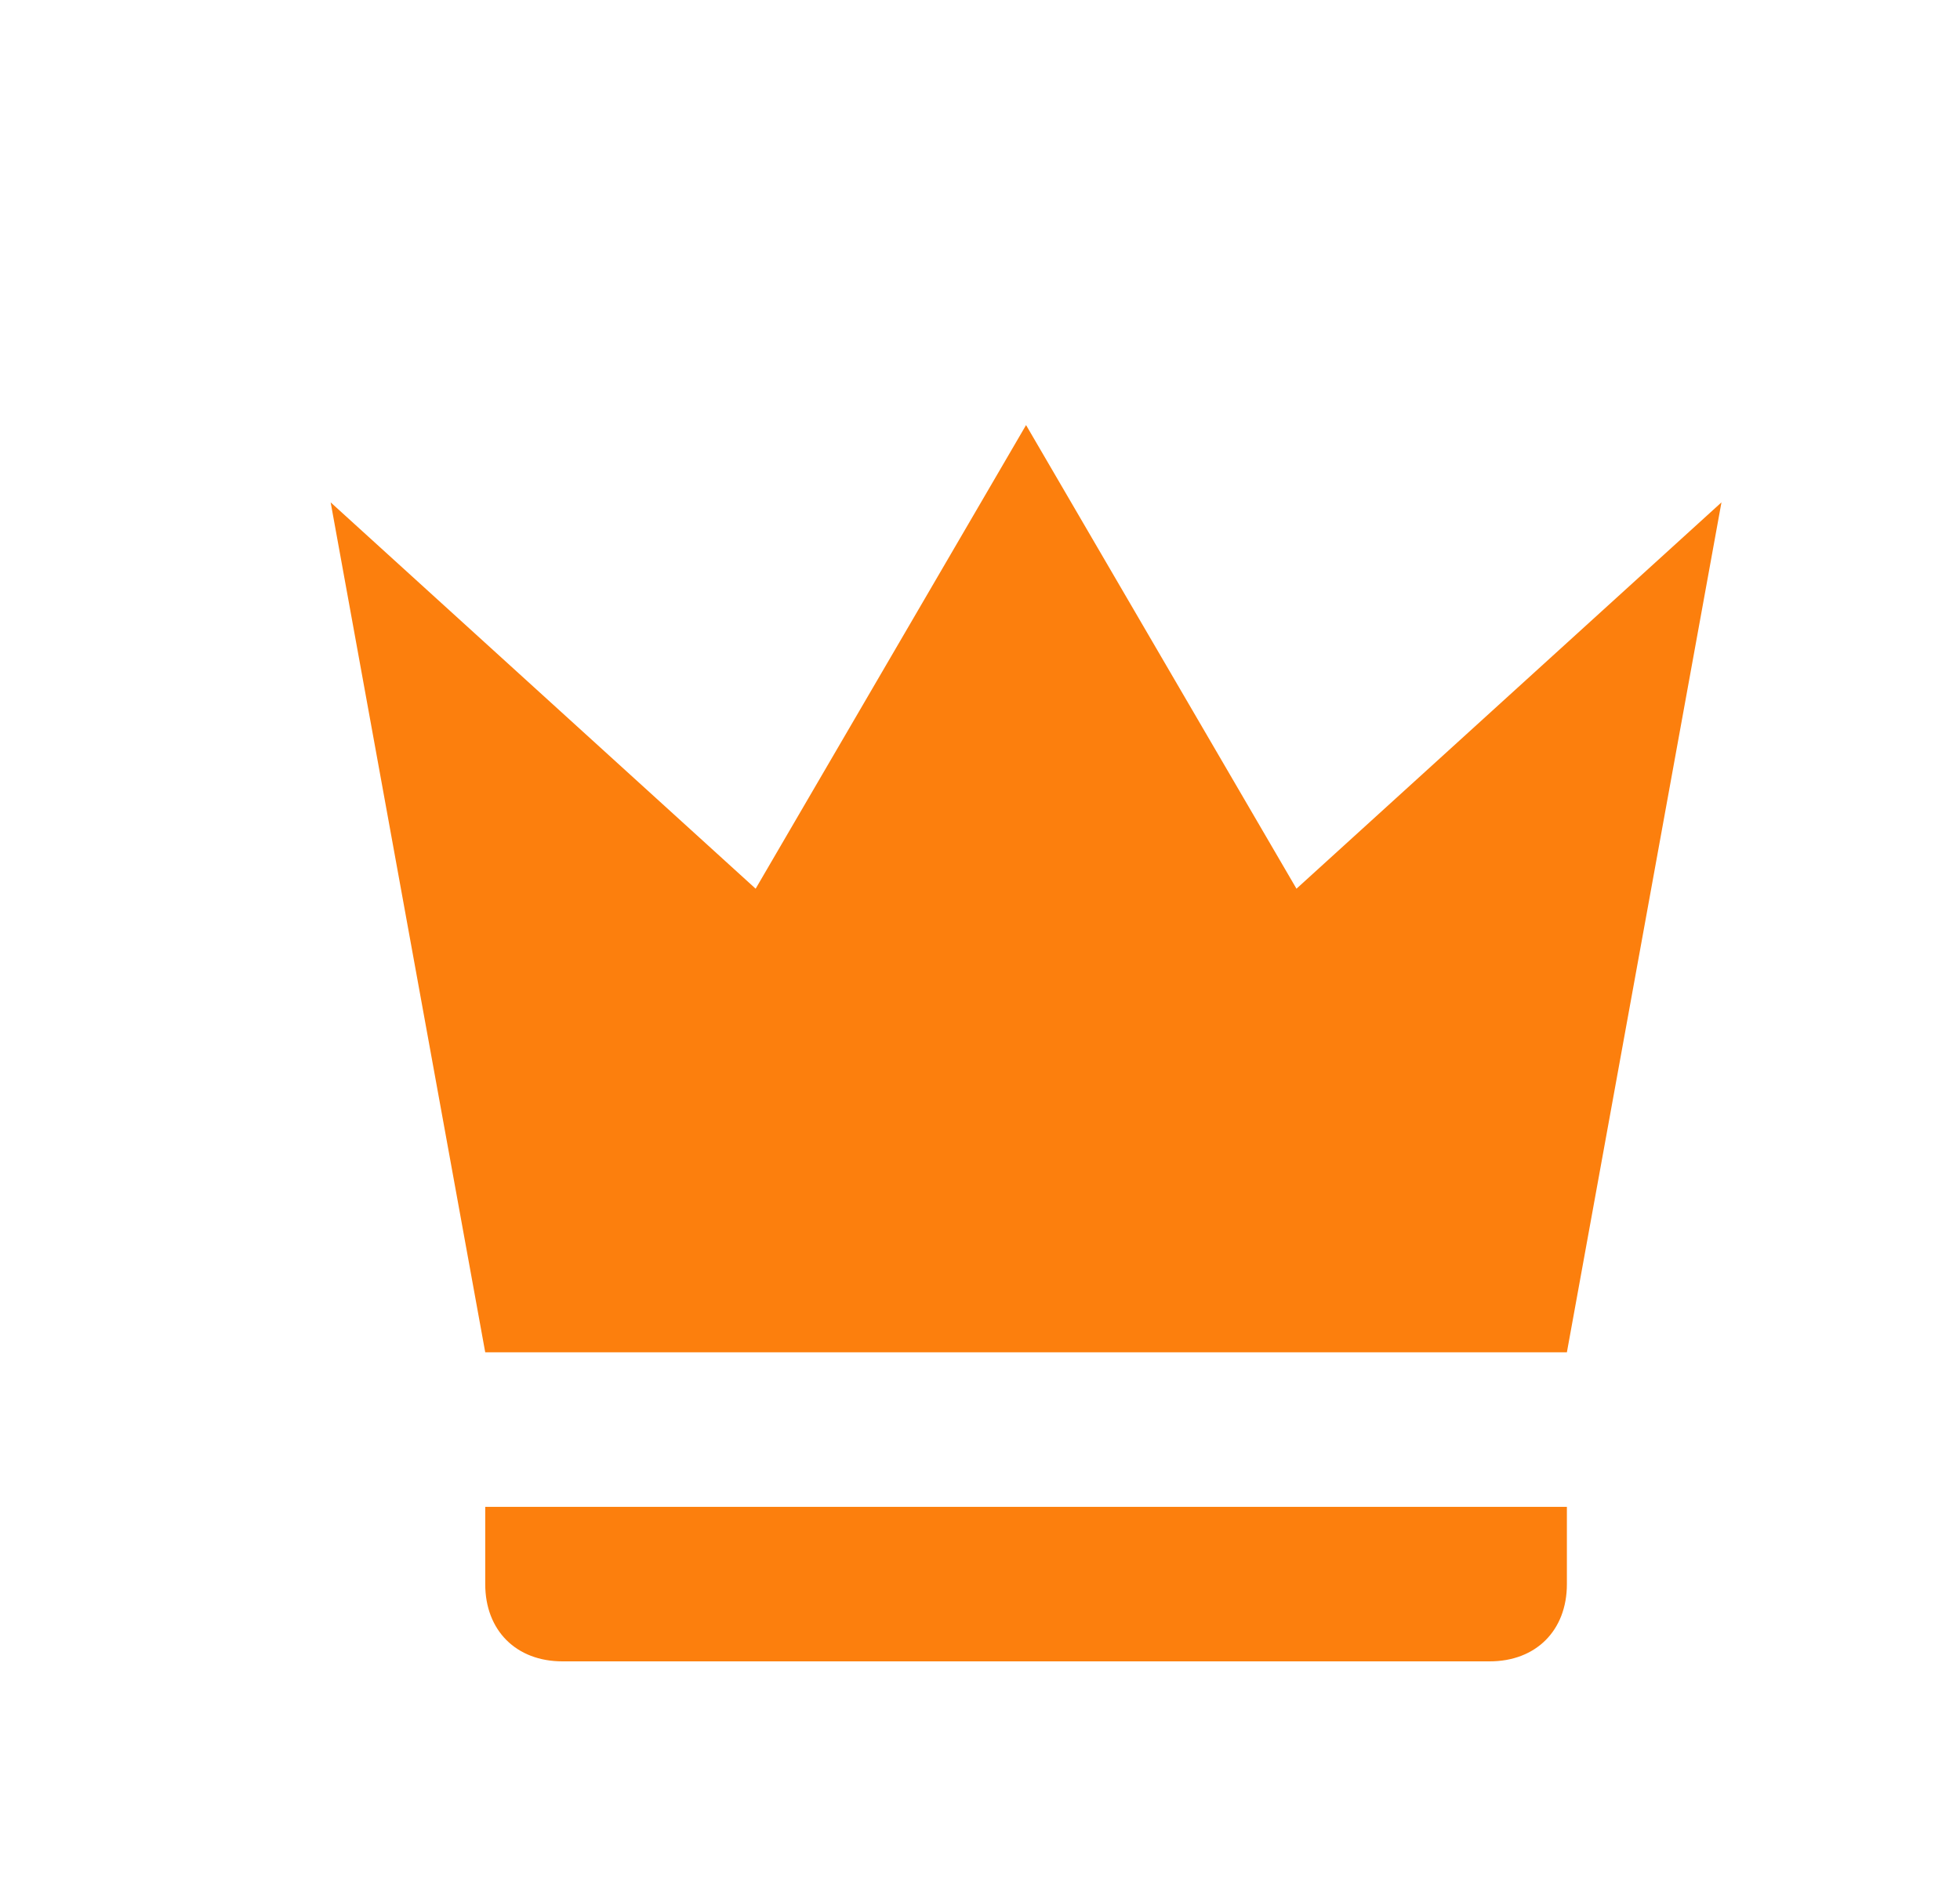 <svg width="30" height="29" viewBox="0 0 30 29" fill="none" xmlns="http://www.w3.org/2000/svg">
<g id="material-symbols:star-rounded">
<path id="Vector" d="M7.427 20.698L5.061 7.689L11.566 13.602L15.705 6.506L19.844 13.602L26.349 7.689L23.983 20.698H7.427ZM23.983 24.246C23.983 24.955 23.51 25.428 22.801 25.428H8.609C7.9 25.428 7.427 24.955 7.427 24.246V23.063H23.983V24.246Z" fill="#FC7F0D"/>
</g>
</svg>

